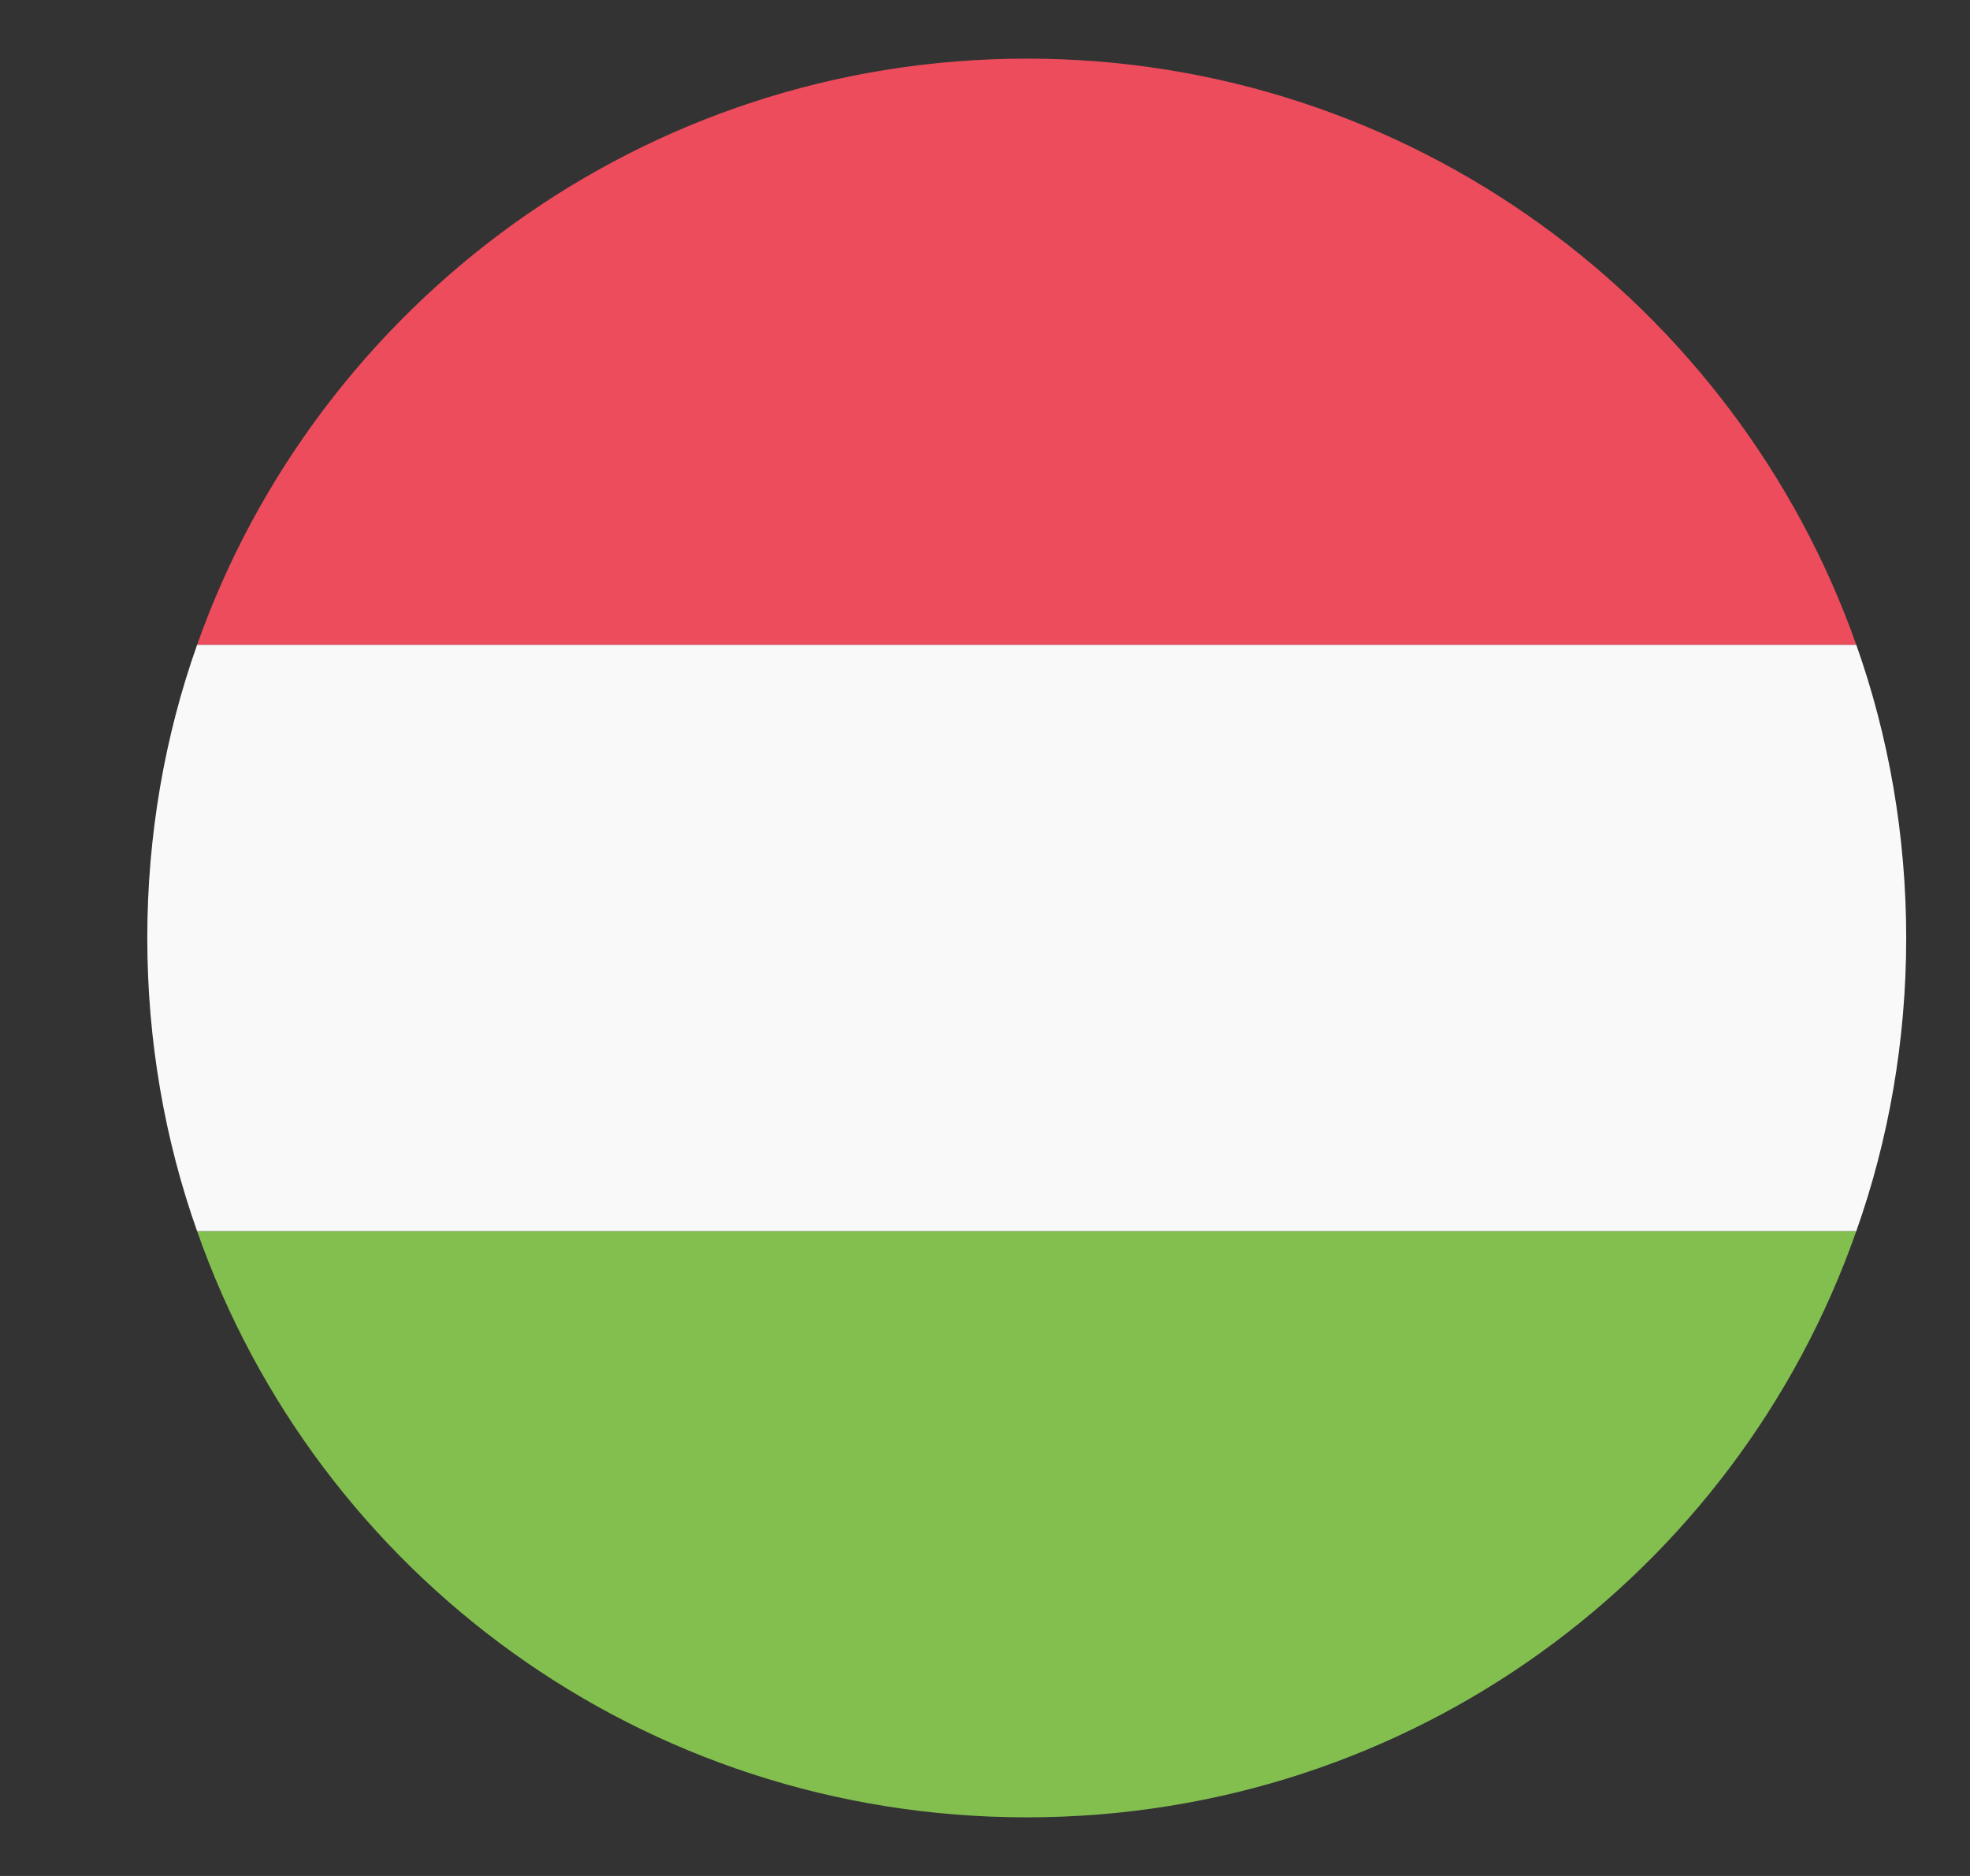 <svg width="21" height="20" viewBox="0 0 21 20" fill="none" xmlns="http://www.w3.org/2000/svg">
<rect x="0" y="0" width="21" height="20" fill="#333333" stroke="none"/>
<g clip-path="url(#clip0_163_1238)">
<path d="M10.945 0.625C6.851 0.625 3.382 3.25 2.101 6.875H19.788C18.507 3.25 15.038 0.625 10.945 0.625Z" fill="#ED4C5C"/>
<path d="M10.945 19.375C15.038 19.375 18.507 16.781 19.788 13.125H2.101C3.382 16.781 6.851 19.375 10.945 19.375Z" fill="#83BF4F"/>
<path d="M2.101 6.875C1.757 7.844 1.57 8.906 1.57 10C1.57 11.094 1.757 12.156 2.101 13.125H19.788C20.132 12.156 20.32 11.094 20.32 10C20.32 8.906 20.132 7.844 19.788 6.875H2.101Z" fill="#F9F9F9"/>
</g>
<defs>
<clipPath id="clip0_163_1238">
<rect width="20" height="20" fill="white" transform="translate(0.945)"/>
</clipPath>
</defs>
</svg>

